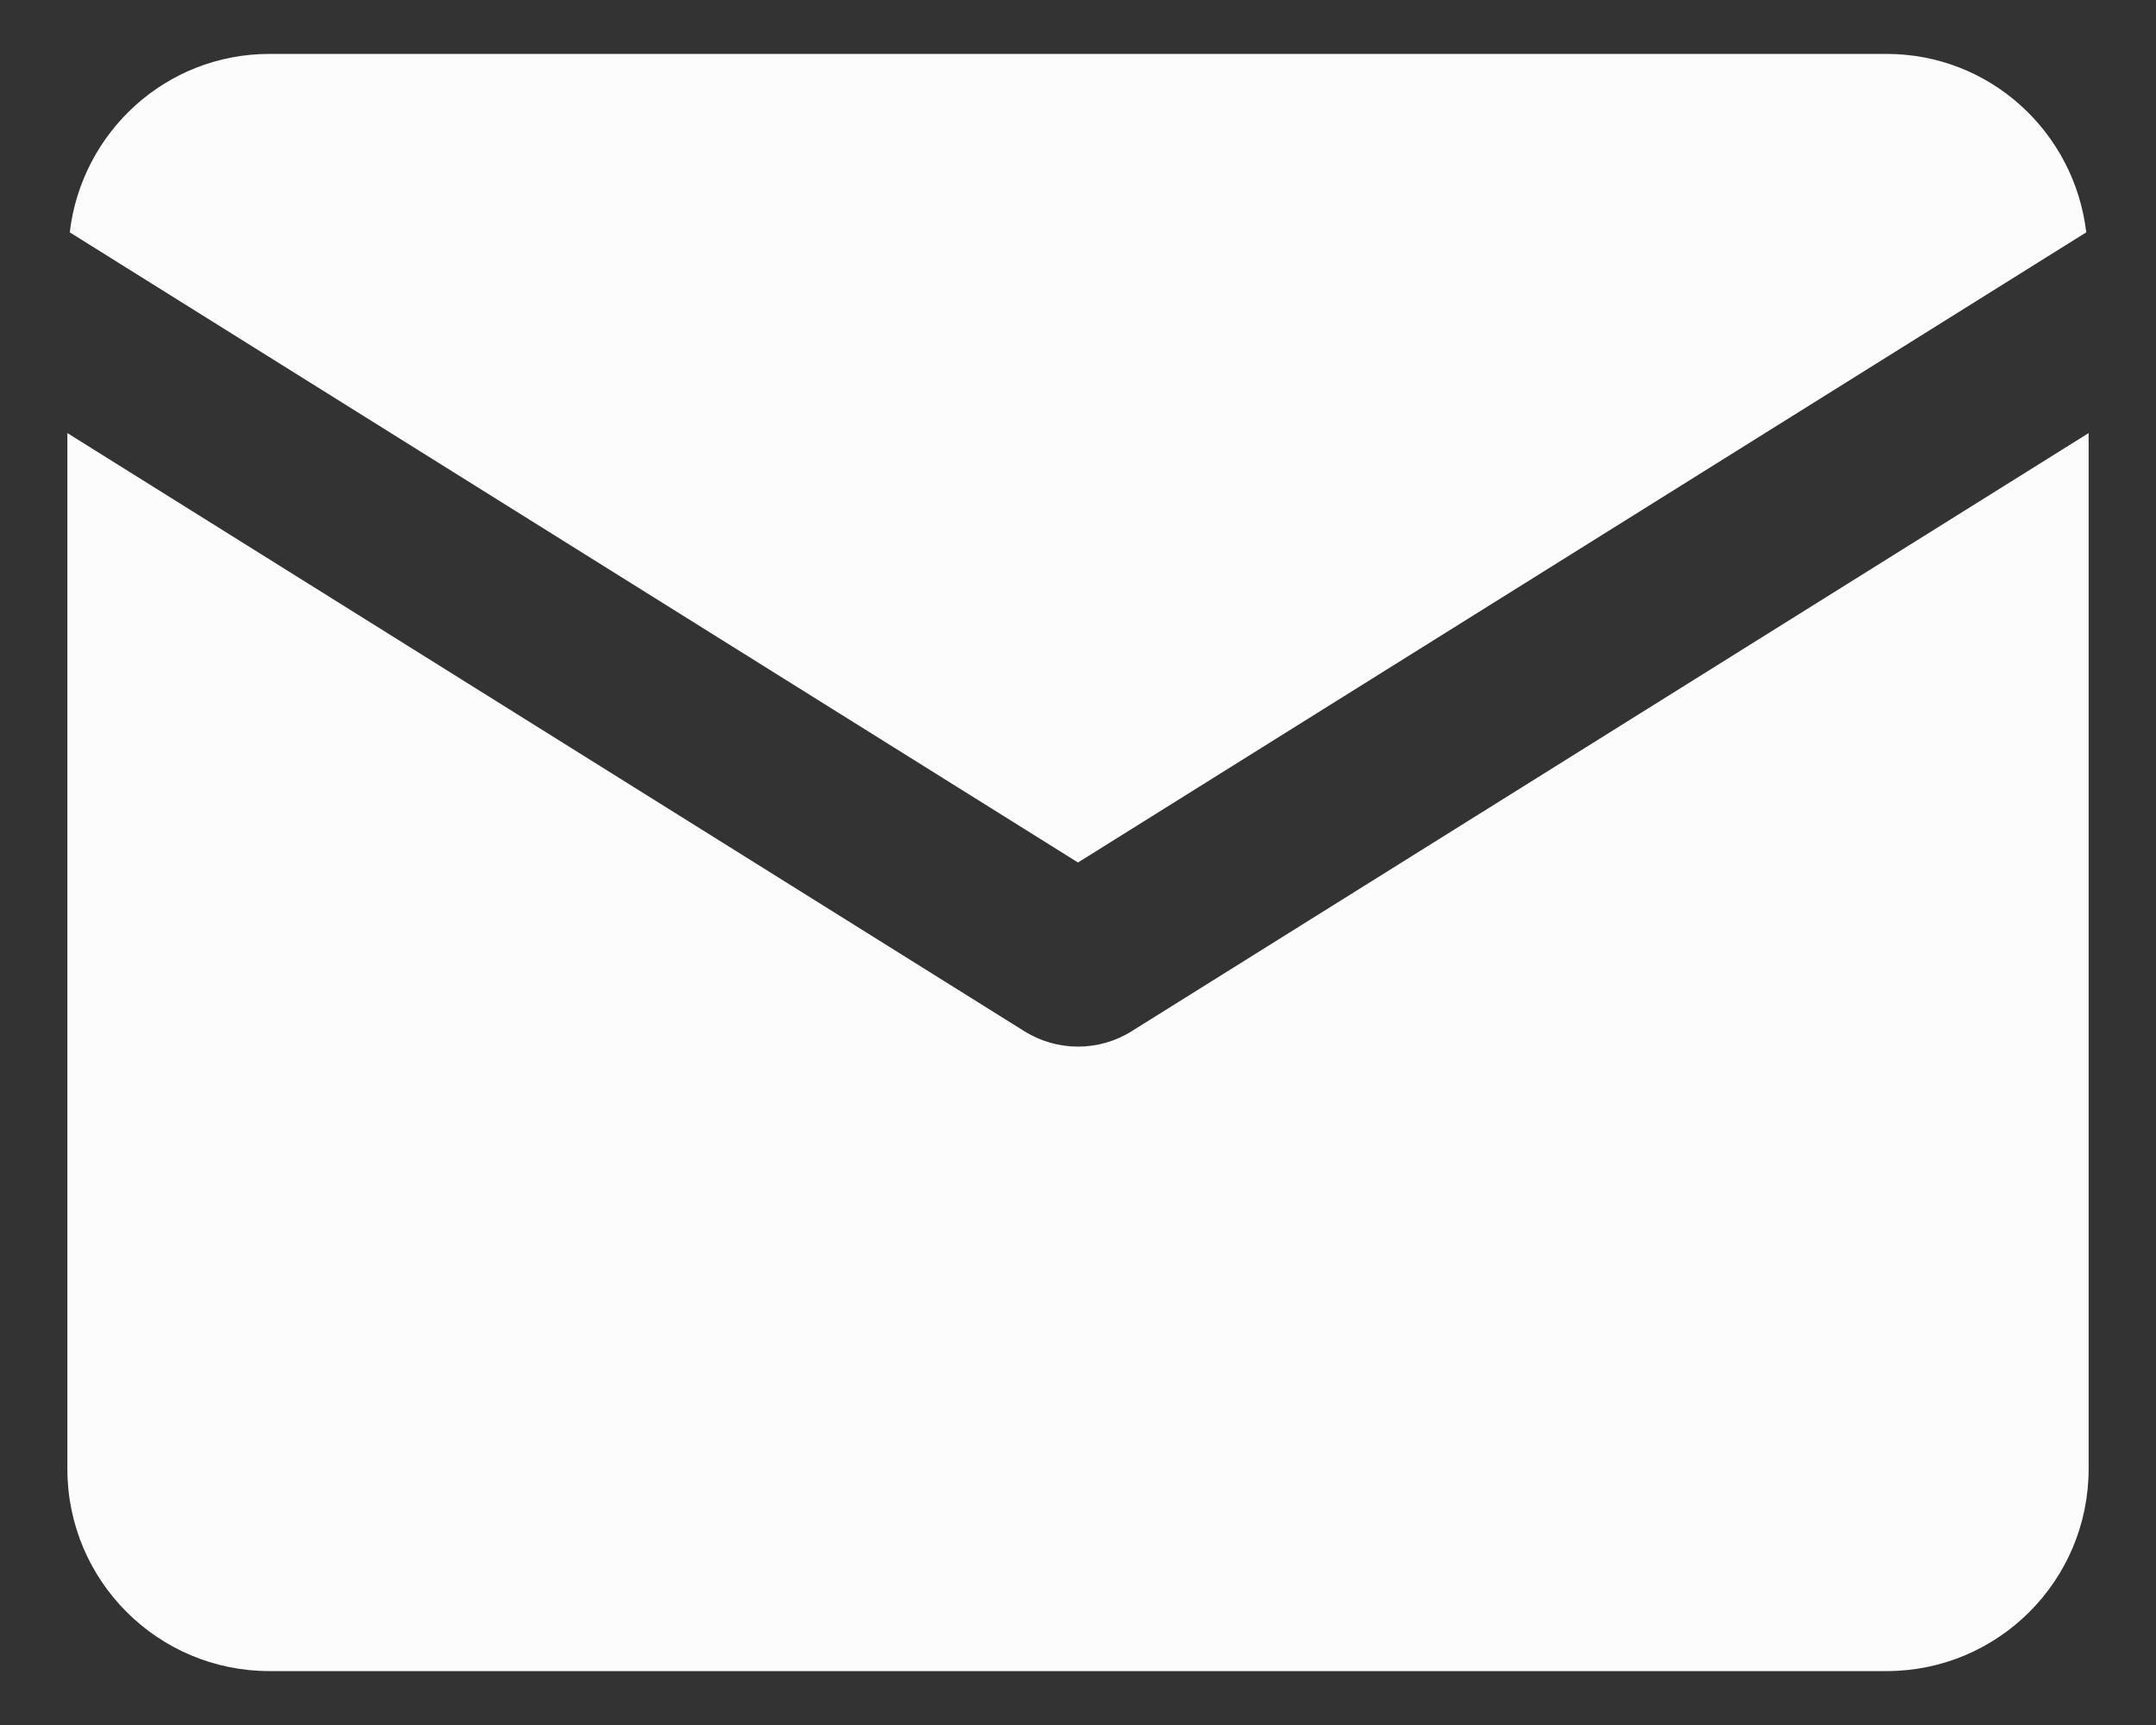 <svg xmlns="http://www.w3.org/2000/svg" width="20" height="16" viewBox="0 0 20 16" fill="none">
<rect x="0" y="0" width="20" height="16" fill="#333333" stroke="none"/>
<path d="M2.5 0.5C1.54 0.5 0.757 1.224 0.647 2.155L10 8L19.353 2.155C19.243 1.224 18.46 0.5 17.5 0.5H2.5ZM0.625 4.017V13.625C0.625 14.661 1.464 15.5 2.5 15.5H17.5C18.536 15.5 19.375 14.661 19.375 13.625V4.017L10.496 9.566C10.193 9.755 9.808 9.755 9.504 9.566L0.625 4.017Z" fill="#FCFCFC"/>
</svg>